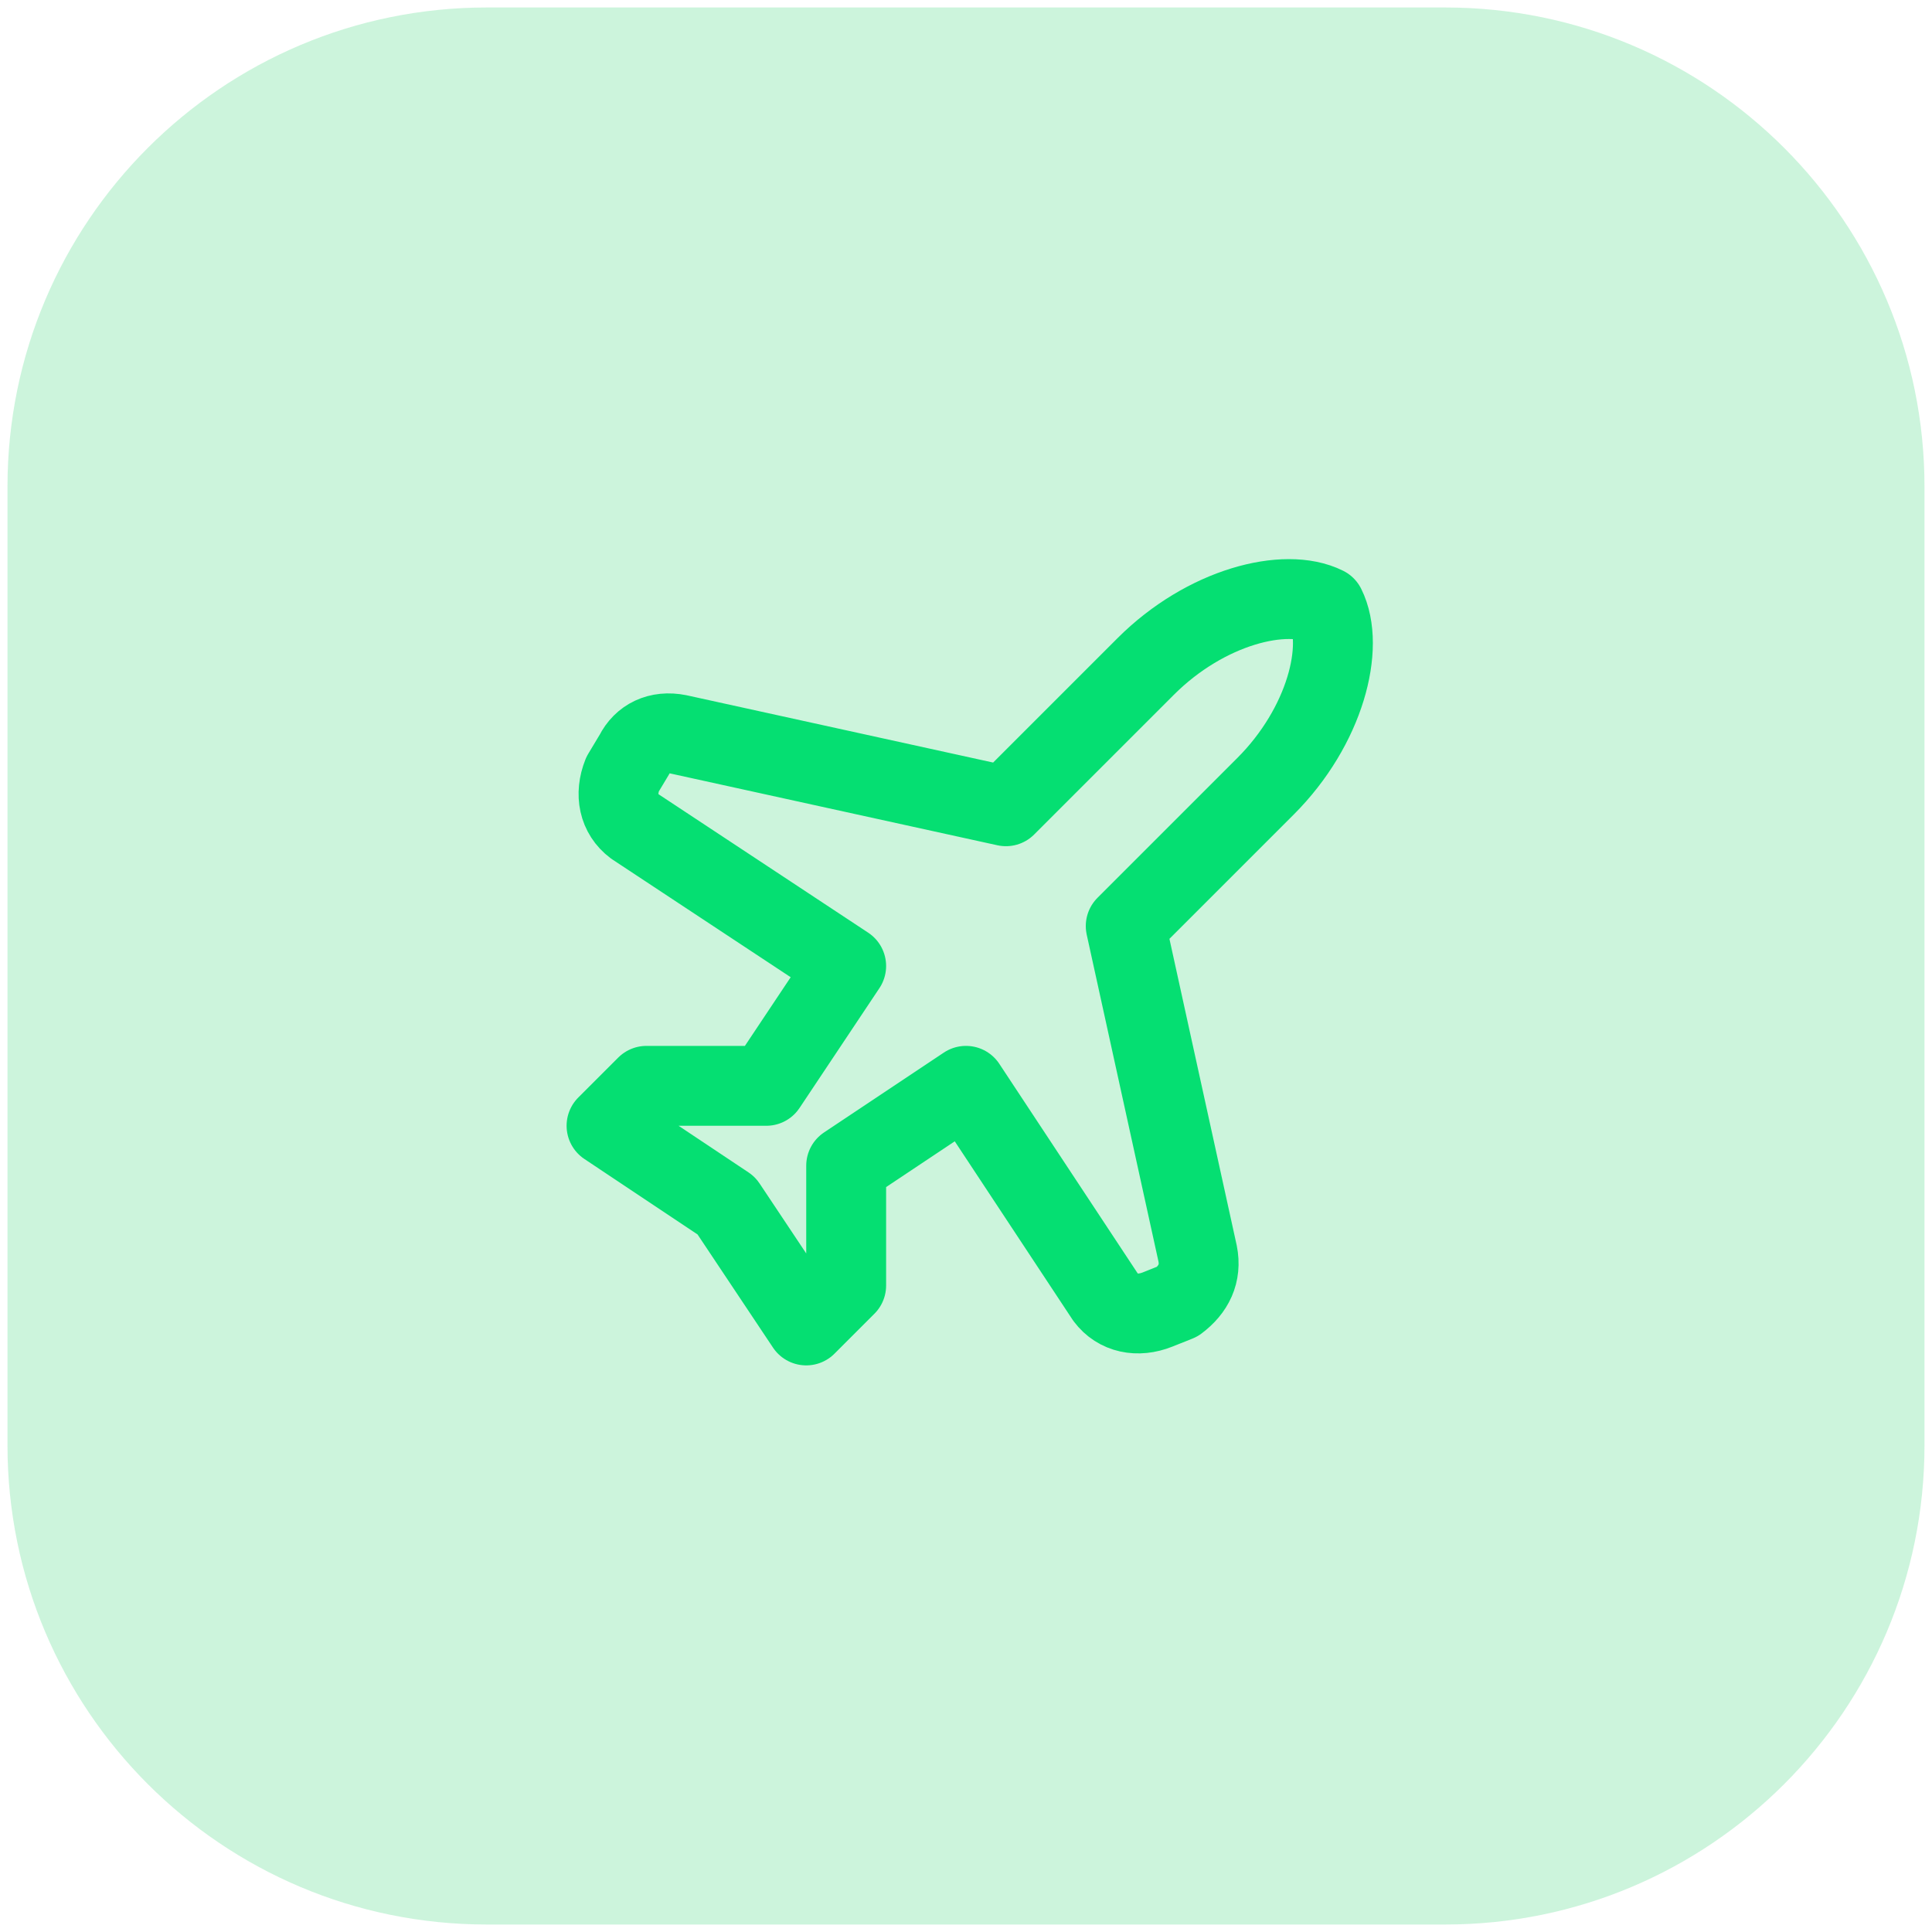 <svg width="86" height="86" viewBox="0 0 86 86" fill="none" xmlns="http://www.w3.org/2000/svg">
<path d="M0.333 21.667C0.333 9.885 9.884 0.333 21.666 0.333H64.333C76.115 0.333 85.666 9.885 85.666 21.667V64.334C85.666 76.116 76.115 85.667 64.333 85.667H21.666C9.884 85.667 0.333 76.116 0.333 64.334V21.667Z" fill="#00C950" fill-opacity="0.2"/>
<path d="M53.31 55.8L50.11 41.222L56.332 35C58.999 32.334 59.888 28.778 58.999 27C57.221 26.111 53.666 27 50.999 29.667L44.777 35.889L30.199 32.689C29.31 32.511 28.599 32.867 28.244 33.578L27.71 34.467C27.355 35.356 27.532 36.245 28.244 36.778L37.666 43L34.11 48.334H28.777L26.999 50.111L32.332 53.667L35.888 59L37.666 57.222V51.889L42.999 48.334L49.221 57.756C49.755 58.467 50.644 58.645 51.532 58.289L52.421 57.934C53.132 57.4 53.488 56.689 53.31 55.8Z" stroke="#05DF72" stroke-width="3.556" stroke-linecap="round" stroke-linejoin="round"/>
</svg>

